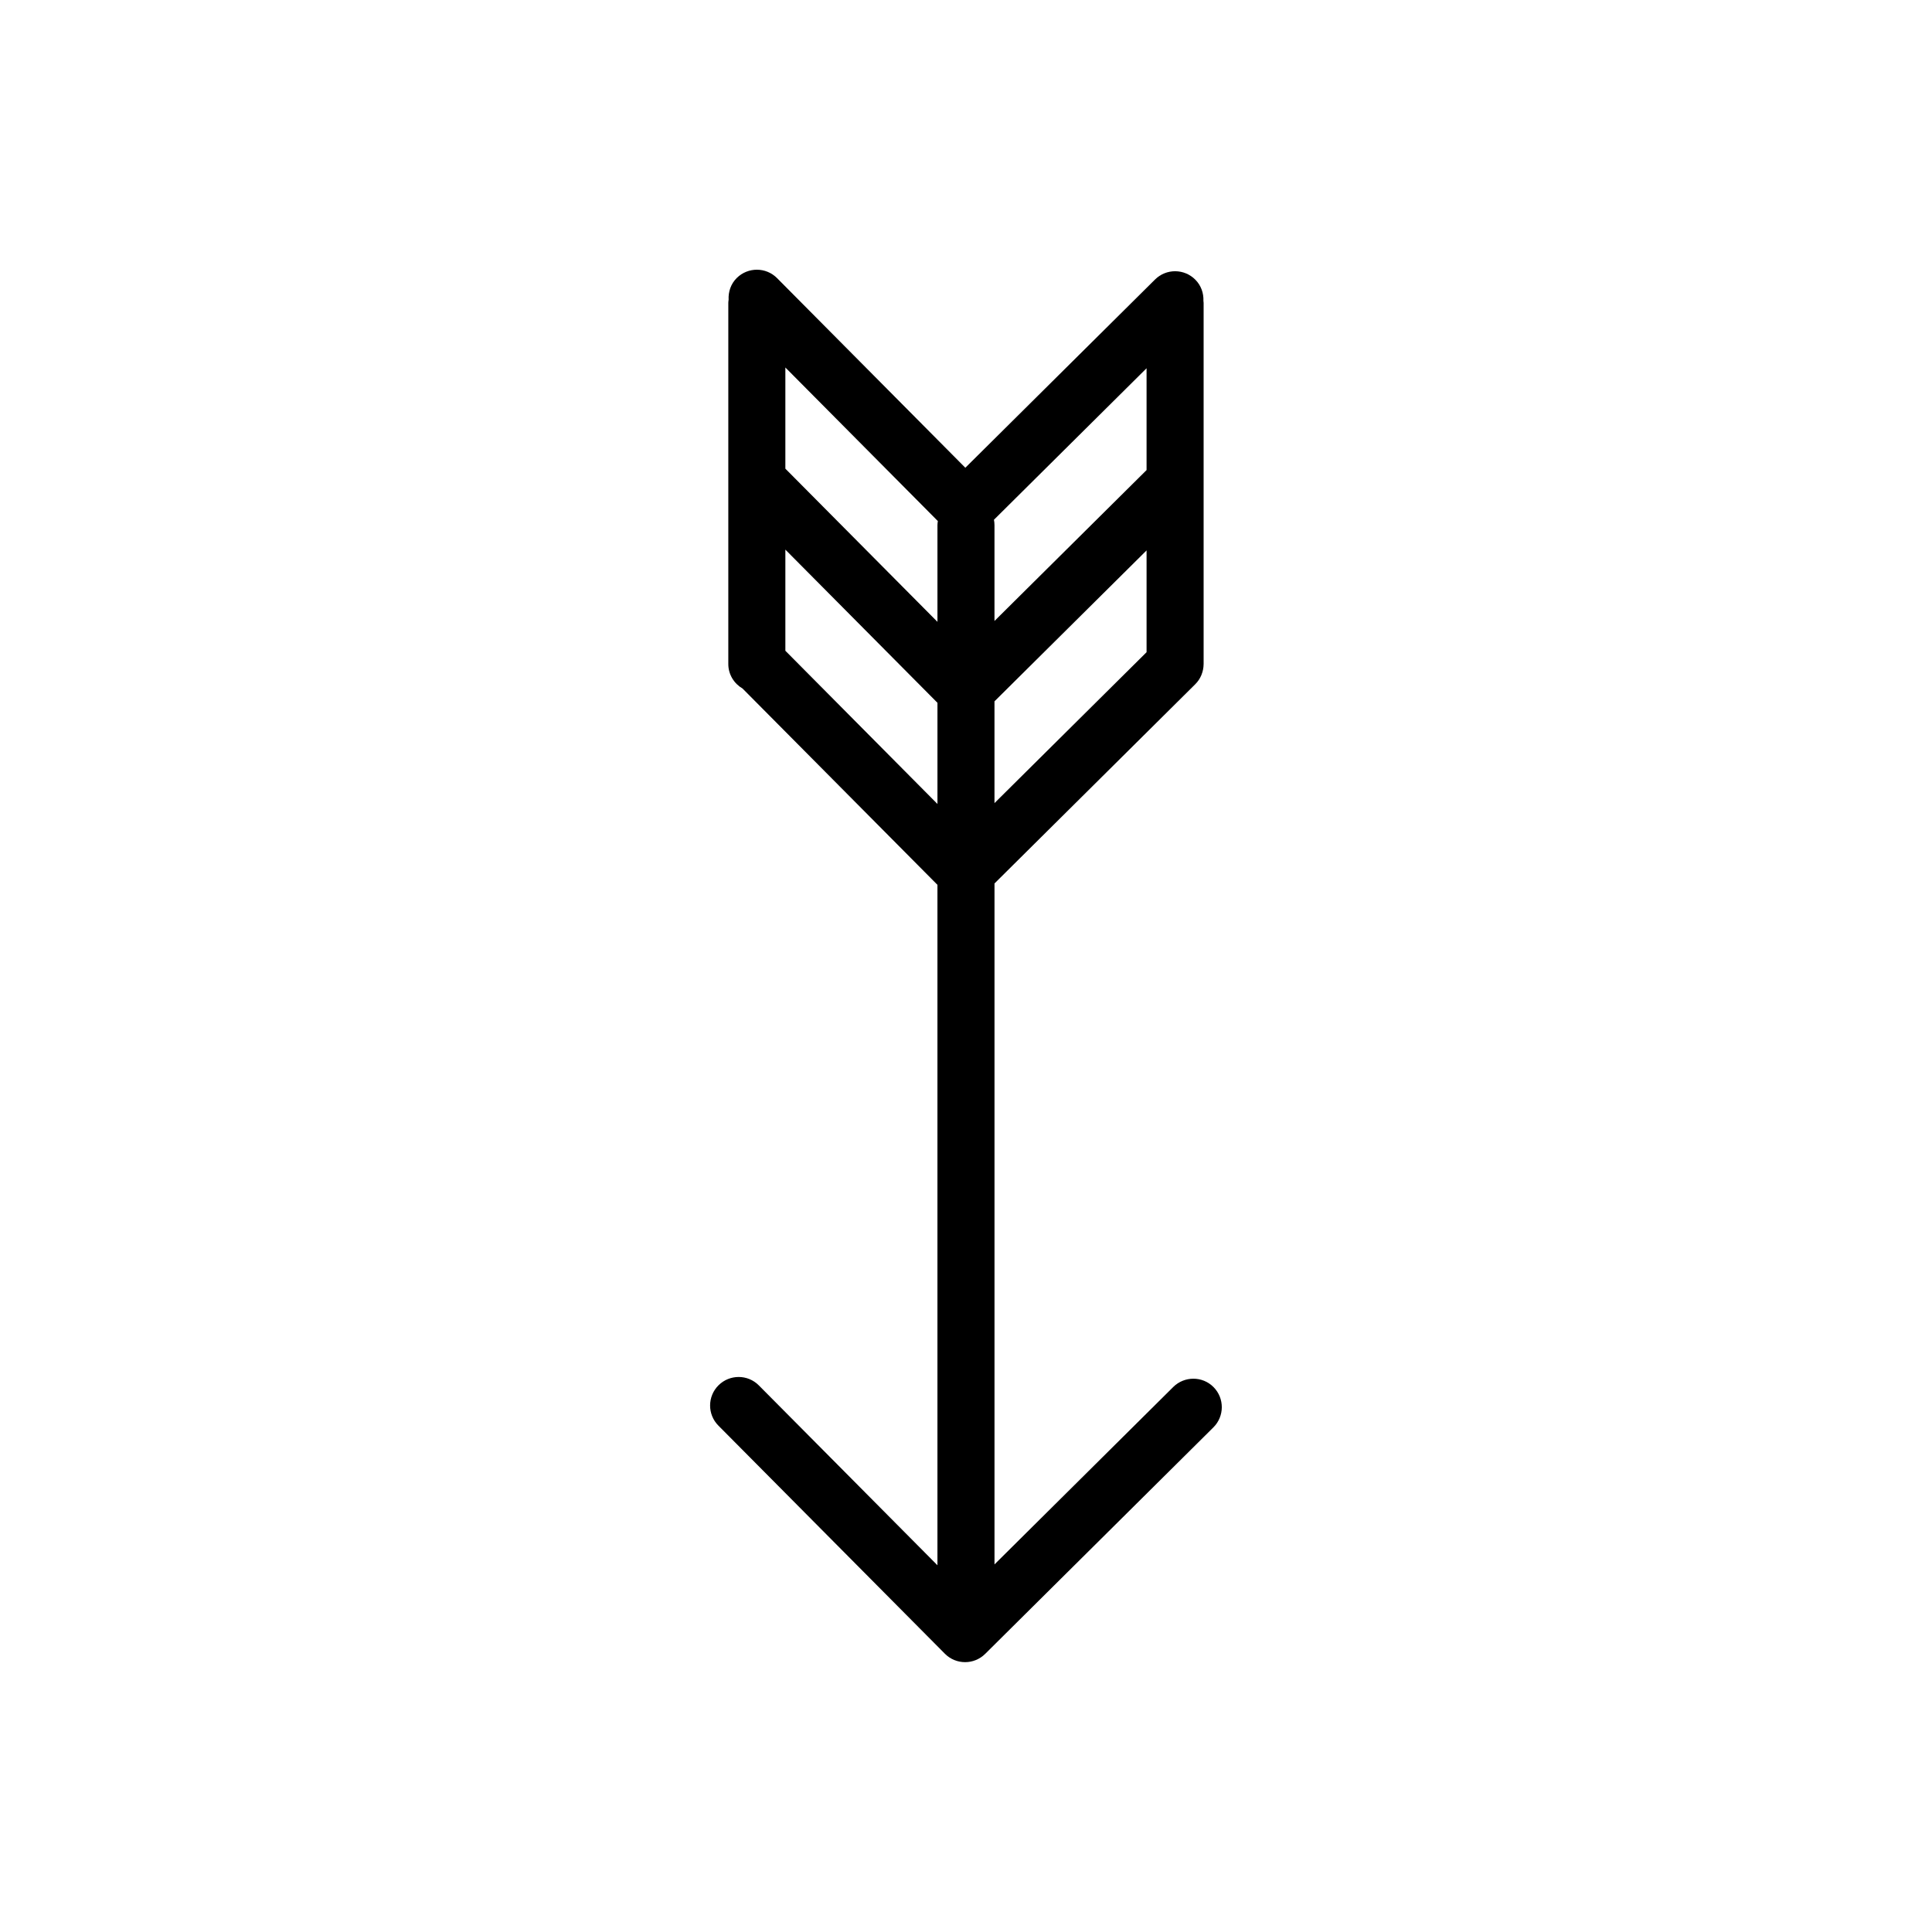<?xml version="1.0" encoding="UTF-8"?>
<!-- The Best Svg Icon site in the world: iconSvg.co, Visit us! https://iconsvg.co -->
<svg fill="#000000" width="800px" height="800px" version="1.1" viewBox="144 144 512 512" xmlns="http://www.w3.org/2000/svg">
 <path d="m454.92 511.57-47.367 47.016v-180.46l53.188-52.785s0-0.004 0.004-0.004c0.707-0.699 1.266-1.535 1.648-2.465 0.016-0.031 0.02-0.066 0.031-0.098 0.336-0.848 0.535-1.773 0.543-2.734 0-0.02 0.004-0.031 0.004-0.047v-0.02-48.234-0.004-47.484c0-0.176-0.039-0.336-0.051-0.52 0.082-2.019-0.605-4.066-2.144-5.613-2.941-2.969-7.723-2.988-10.688-0.039l-50.266 49.879-49.887-50.246c-2.941-2.969-7.723-2.977-10.688-0.039-1.594 1.578-2.262 3.684-2.156 5.762-0.031 0.273-0.082 0.527-0.082 0.812v95.723c0 2.793 1.535 5.199 3.785 6.508l51.637 52.012v180.32l-47.324-47.66c-2.941-2.973-7.723-2.973-10.688-0.039-2.961 2.941-2.984 7.723-0.039 10.688l60.023 60.457c1.477 1.492 3.422 2.231 5.359 2.231 1.926 0 3.848-0.734 5.324-2.195l60.469-60.016c2.961-2.938 2.984-7.723 0.039-10.688-2.926-2.949-7.711-2.953-10.676-0.02zm-102.79-270.18 40.41 40.699c-0.051 0.352-0.105 0.707-0.105 1.066v25.641l-40.305-40.594zm95.723 27.184-40.305 39.992v-25.418c0-0.488-0.055-0.953-0.141-1.41l40.445-40.145zm-40.305 61.289 40.305-39.996v26.973l-40.305 39.992zm-55.418-13.406v-26.801l40.305 40.594v26.812z"/>
</svg>